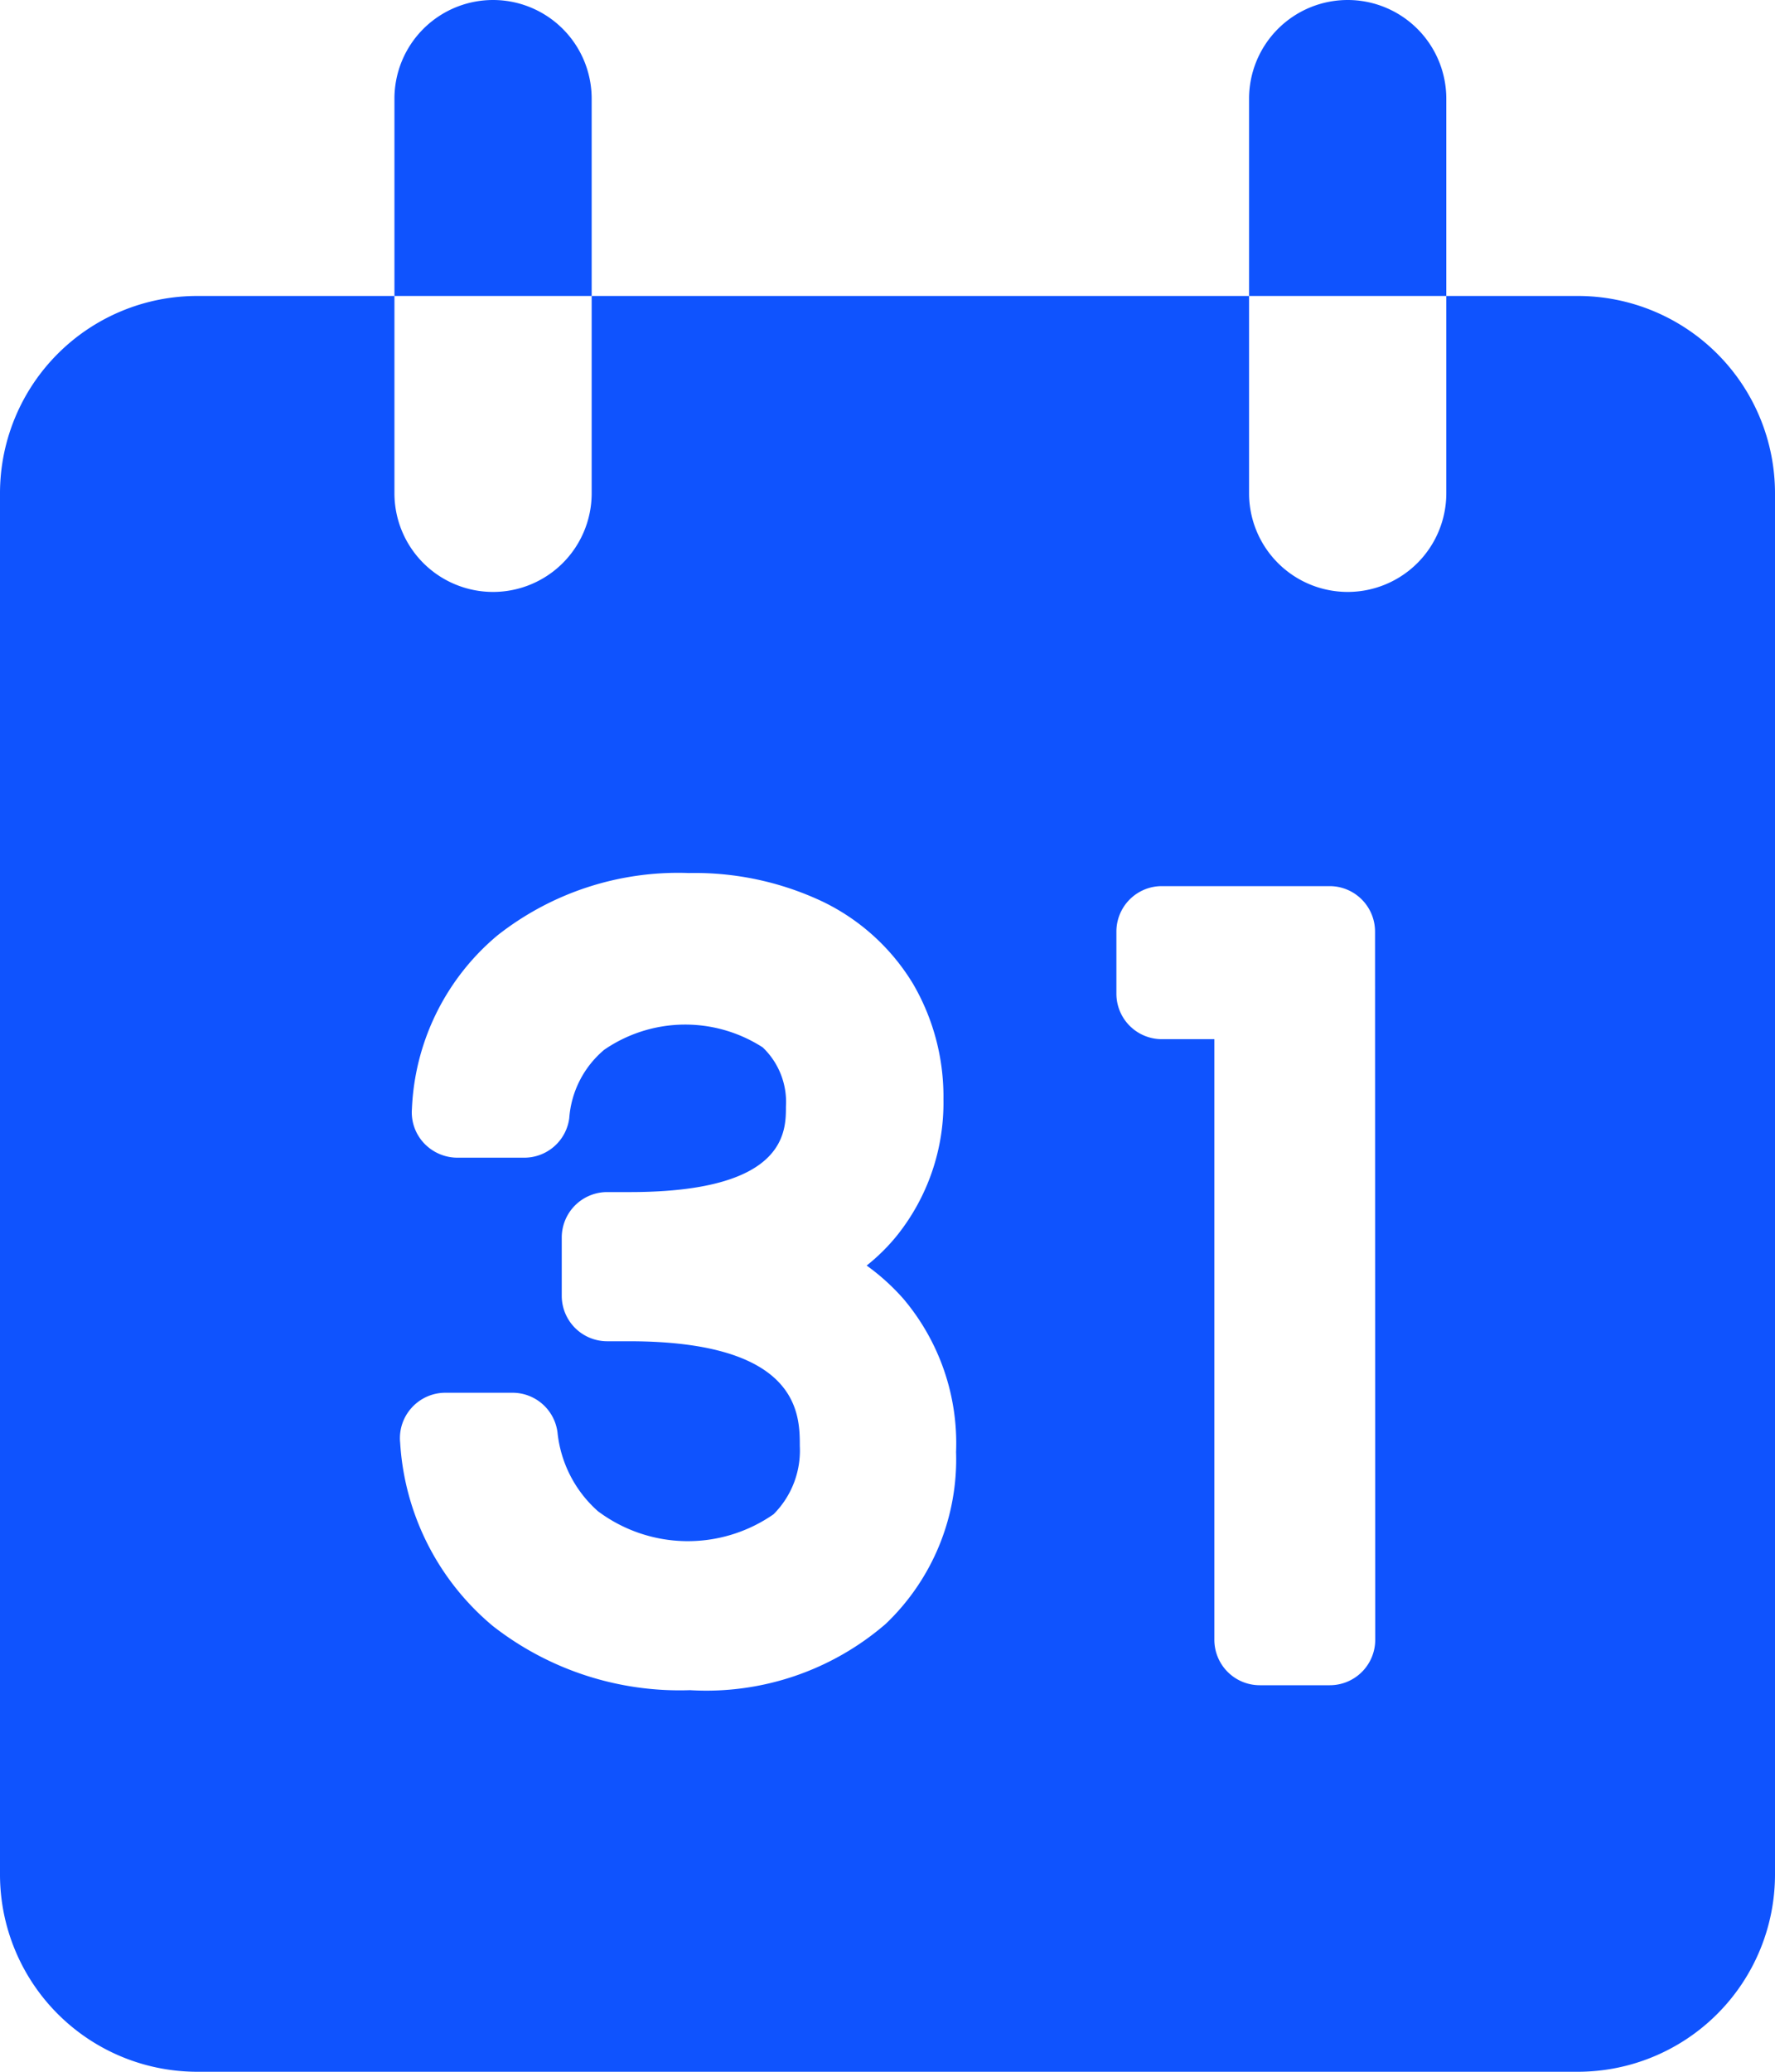 <svg id="Group_36989" data-name="Group 36989" xmlns="http://www.w3.org/2000/svg" width="27" height="31.5" viewBox="0 0 27 31.5">
  <g id="Group_35143" data-name="Group 35143" transform="translate(6)">
    <path id="Path_47441" data-name="Path 47441" d="M-217.847-202.639v-3a1.5,1.5,0,0,0-1.5-1.5,1.5,1.5,0,0,0-1.5,1.5v3Z" transform="translate(220.847 207.139)" fill="#0f53fe"/>
    <path id="Path_47442" data-name="Path 47442" d="M-204.847-202.639v-3a1.5,1.5,0,0,0-1.5-1.5,1.5,1.5,0,0,0-1.5,1.5v3Z" transform="translate(220.847 207.139)" fill="#0f53fe"/>
  </g>
  <path id="Path_47443" data-name="Path 47443" d="M-202.847-202.639h-2v3a1.5,1.5,0,0,1-1.5,1.5,1.5,1.5,0,0,1-1.5-1.5v-3h-10v3a1.5,1.5,0,0,1-1.5,1.5,1.5,1.5,0,0,1-1.5-1.5v-3h-3a3,3,0,0,0-3,3v21a3,3,0,0,0,3,3h21a3,3,0,0,0,3-3v-21A3,3,0,0,0-202.847-202.639Zm-10.528,20.191a4.173,4.173,0,0,1-2.976,1.007,4.614,4.614,0,0,1-3-.976,3.937,3.937,0,0,1-1.409-2.786.686.686,0,0,1,.175-.532.69.69,0,0,1,.512-.228h1.022a.69.69,0,0,1,.684.6,1.854,1.854,0,0,0,.614,1.2,2.282,2.282,0,0,0,2.672.048,1.369,1.369,0,0,0,.4-1.039c0-.477,0-1.592-2.6-1.592h-.331a.691.691,0,0,1-.69-.691v-.886a.691.691,0,0,1,.69-.691h.346c2.374,0,2.374-.914,2.374-1.3a1.146,1.146,0,0,0-.353-.9,2.176,2.176,0,0,0-2.411.036,1.5,1.5,0,0,0-.532,1.041.69.69,0,0,1-.685.6h-1.02a.7.7,0,0,1-.506-.222.685.685,0,0,1-.182-.522,3.635,3.635,0,0,1,1.3-2.635,4.44,4.44,0,0,1,2.911-.949,4.55,4.55,0,0,1,2.035.434,3.261,3.261,0,0,1,1.375,1.248,3.4,3.4,0,0,1,.464,1.758,3.227,3.227,0,0,1-.707,2.072,2.967,2.967,0,0,1-.461.456,3.365,3.365,0,0,1,.56.507,3.4,3.4,0,0,1,.8,2.327A3.456,3.456,0,0,1-213.375-182.448Zm7.447.24a.691.691,0,0,1-.691.692h-1.066a.691.691,0,0,1-.69-.692v-9.131h-.8a.691.691,0,0,1-.69-.691v-.945a.691.691,0,0,1,.69-.691h2.553a.691.691,0,0,1,.691.691Z" transform="translate(226.847 207.139)" fill="#0f53fe"/>
</svg>
